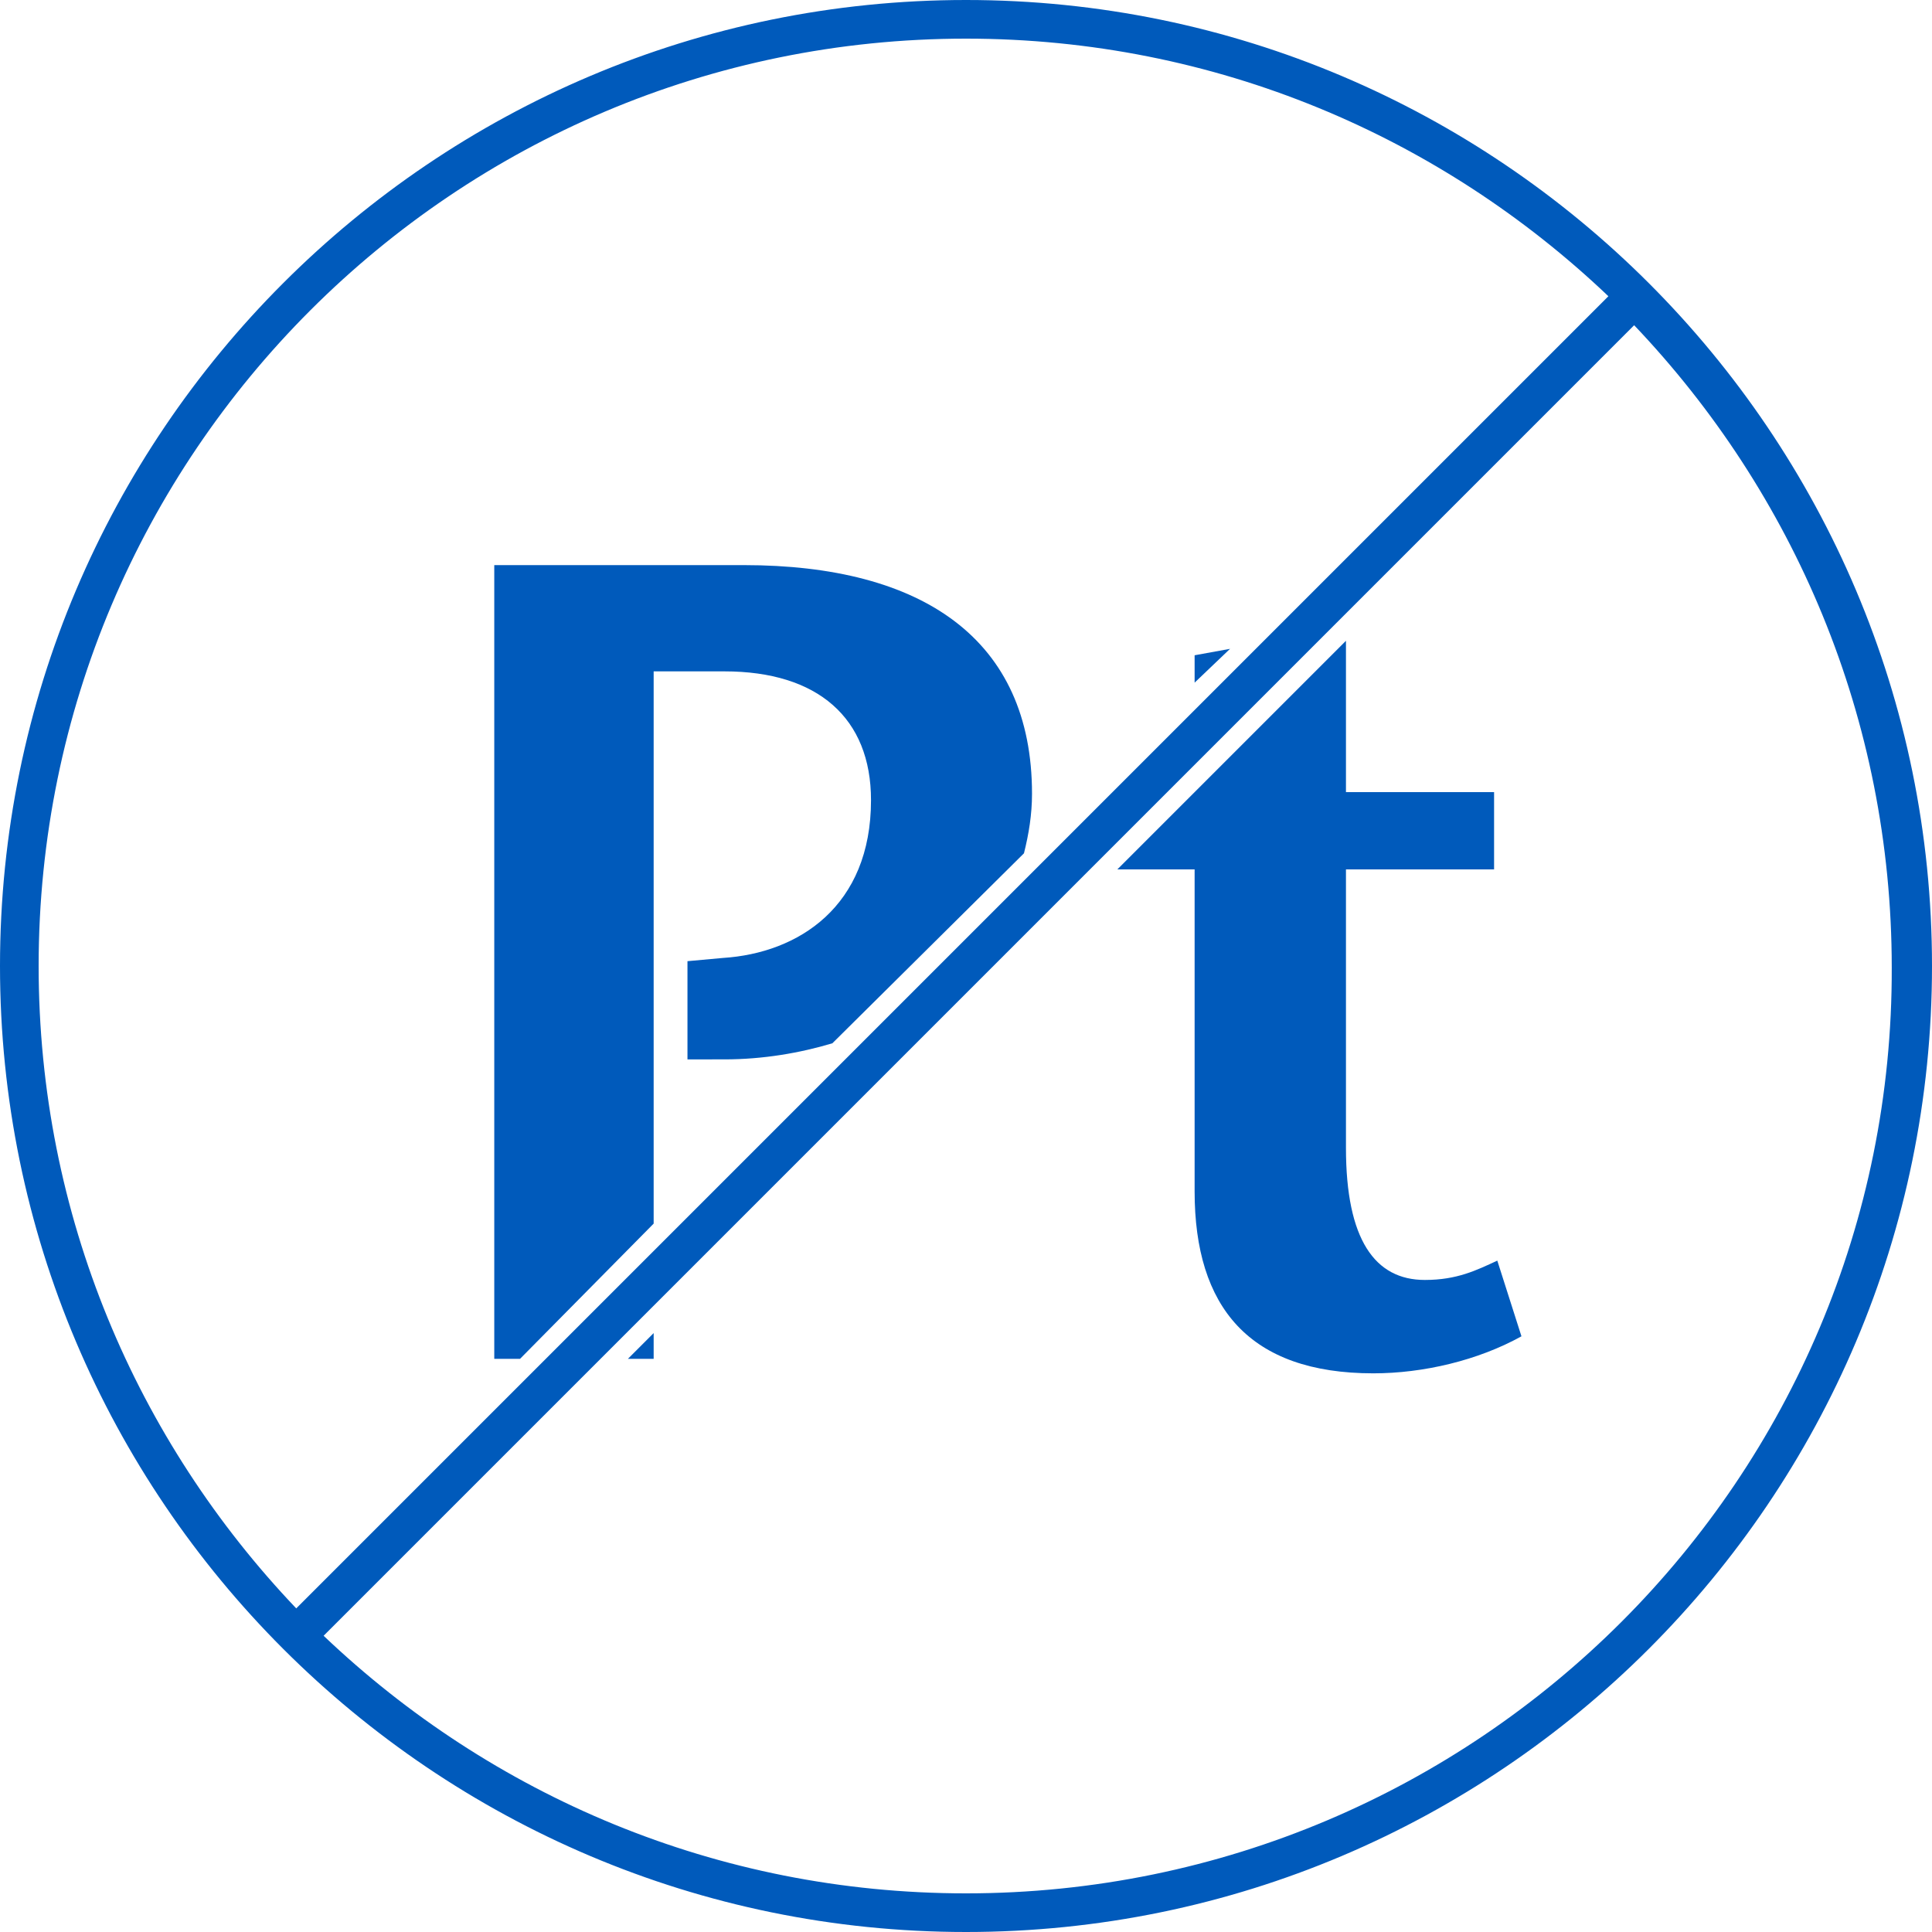 <?xml version="1.0" encoding="utf-8"?>
<!-- Generator: Adobe Illustrator 23.0.6, SVG Export Plug-In . SVG Version: 6.00 Build 0)  -->
<svg version="1.1" id="Ebene_1" xmlns="http://www.w3.org/2000/svg" xmlns:xlink="http://www.w3.org/1999/xlink" x="0px" y="0px"
	 viewBox="0 0 120 120" style="enable-background:new 0 0 120 120;" xml:space="preserve">
<style type="text/css">
	.st0{fill:#005ABB;}
</style>
<path class="st0" d="M60,0C26.9,0,0,26.9,0,60s26.9,60,60,60s60-26.9,60-60S93.1,0,60,0z M2.4,60C2.4,28.2,28.2,2.4,60,2.4
	c15.5,0,29.5,6.1,39.9,16L18.4,99.9C8.5,89.5,2.4,75.5,2.4,60z M60,117.6c-15.5,0-29.5-6.1-39.9-16l81.4-81.4
	c9.9,10.4,16,24.4,16,39.9C117.6,91.8,91.8,117.6,60,117.6z"/>
<g>
	<path class="st0" d="M88.5,79.5c-3.1,0-4.9-2.5-4.9-8.2V54h9.2v-4.8h-9.2v-9.4l-9.4,9.4l0,0l0,0L69.4,54h4.8v20
		c0,7.2,3.4,11.3,11.1,11.3c3.1,0,6.5-0.8,9.2-2.3L93,78.3C91.7,78.9,90.5,79.5,88.5,79.5z"/>
	<polygon class="st0" points="76.4,40.3 74.2,40.7 74.2,42.4 	"/>
</g>
<g>
	<polygon class="st0" points="39,84.4 40.6,84.4 40.6,82.8 	"/>
	<path class="st0" d="M40.6,76V41.7H45c5.8,0,9.1,2.9,9.1,8c0,6.6-4.5,9.5-9.2,9.8l-2.2,0.2v6.1H45c2.4,0,4.7-0.4,6.7-1L63.6,53
		c0.3-1.2,0.5-2.4,0.5-3.7c0-9.6-6.8-14.2-17.9-14.2H30.7v49.3h1.6L40.6,76z"/>
</g>
</svg>
